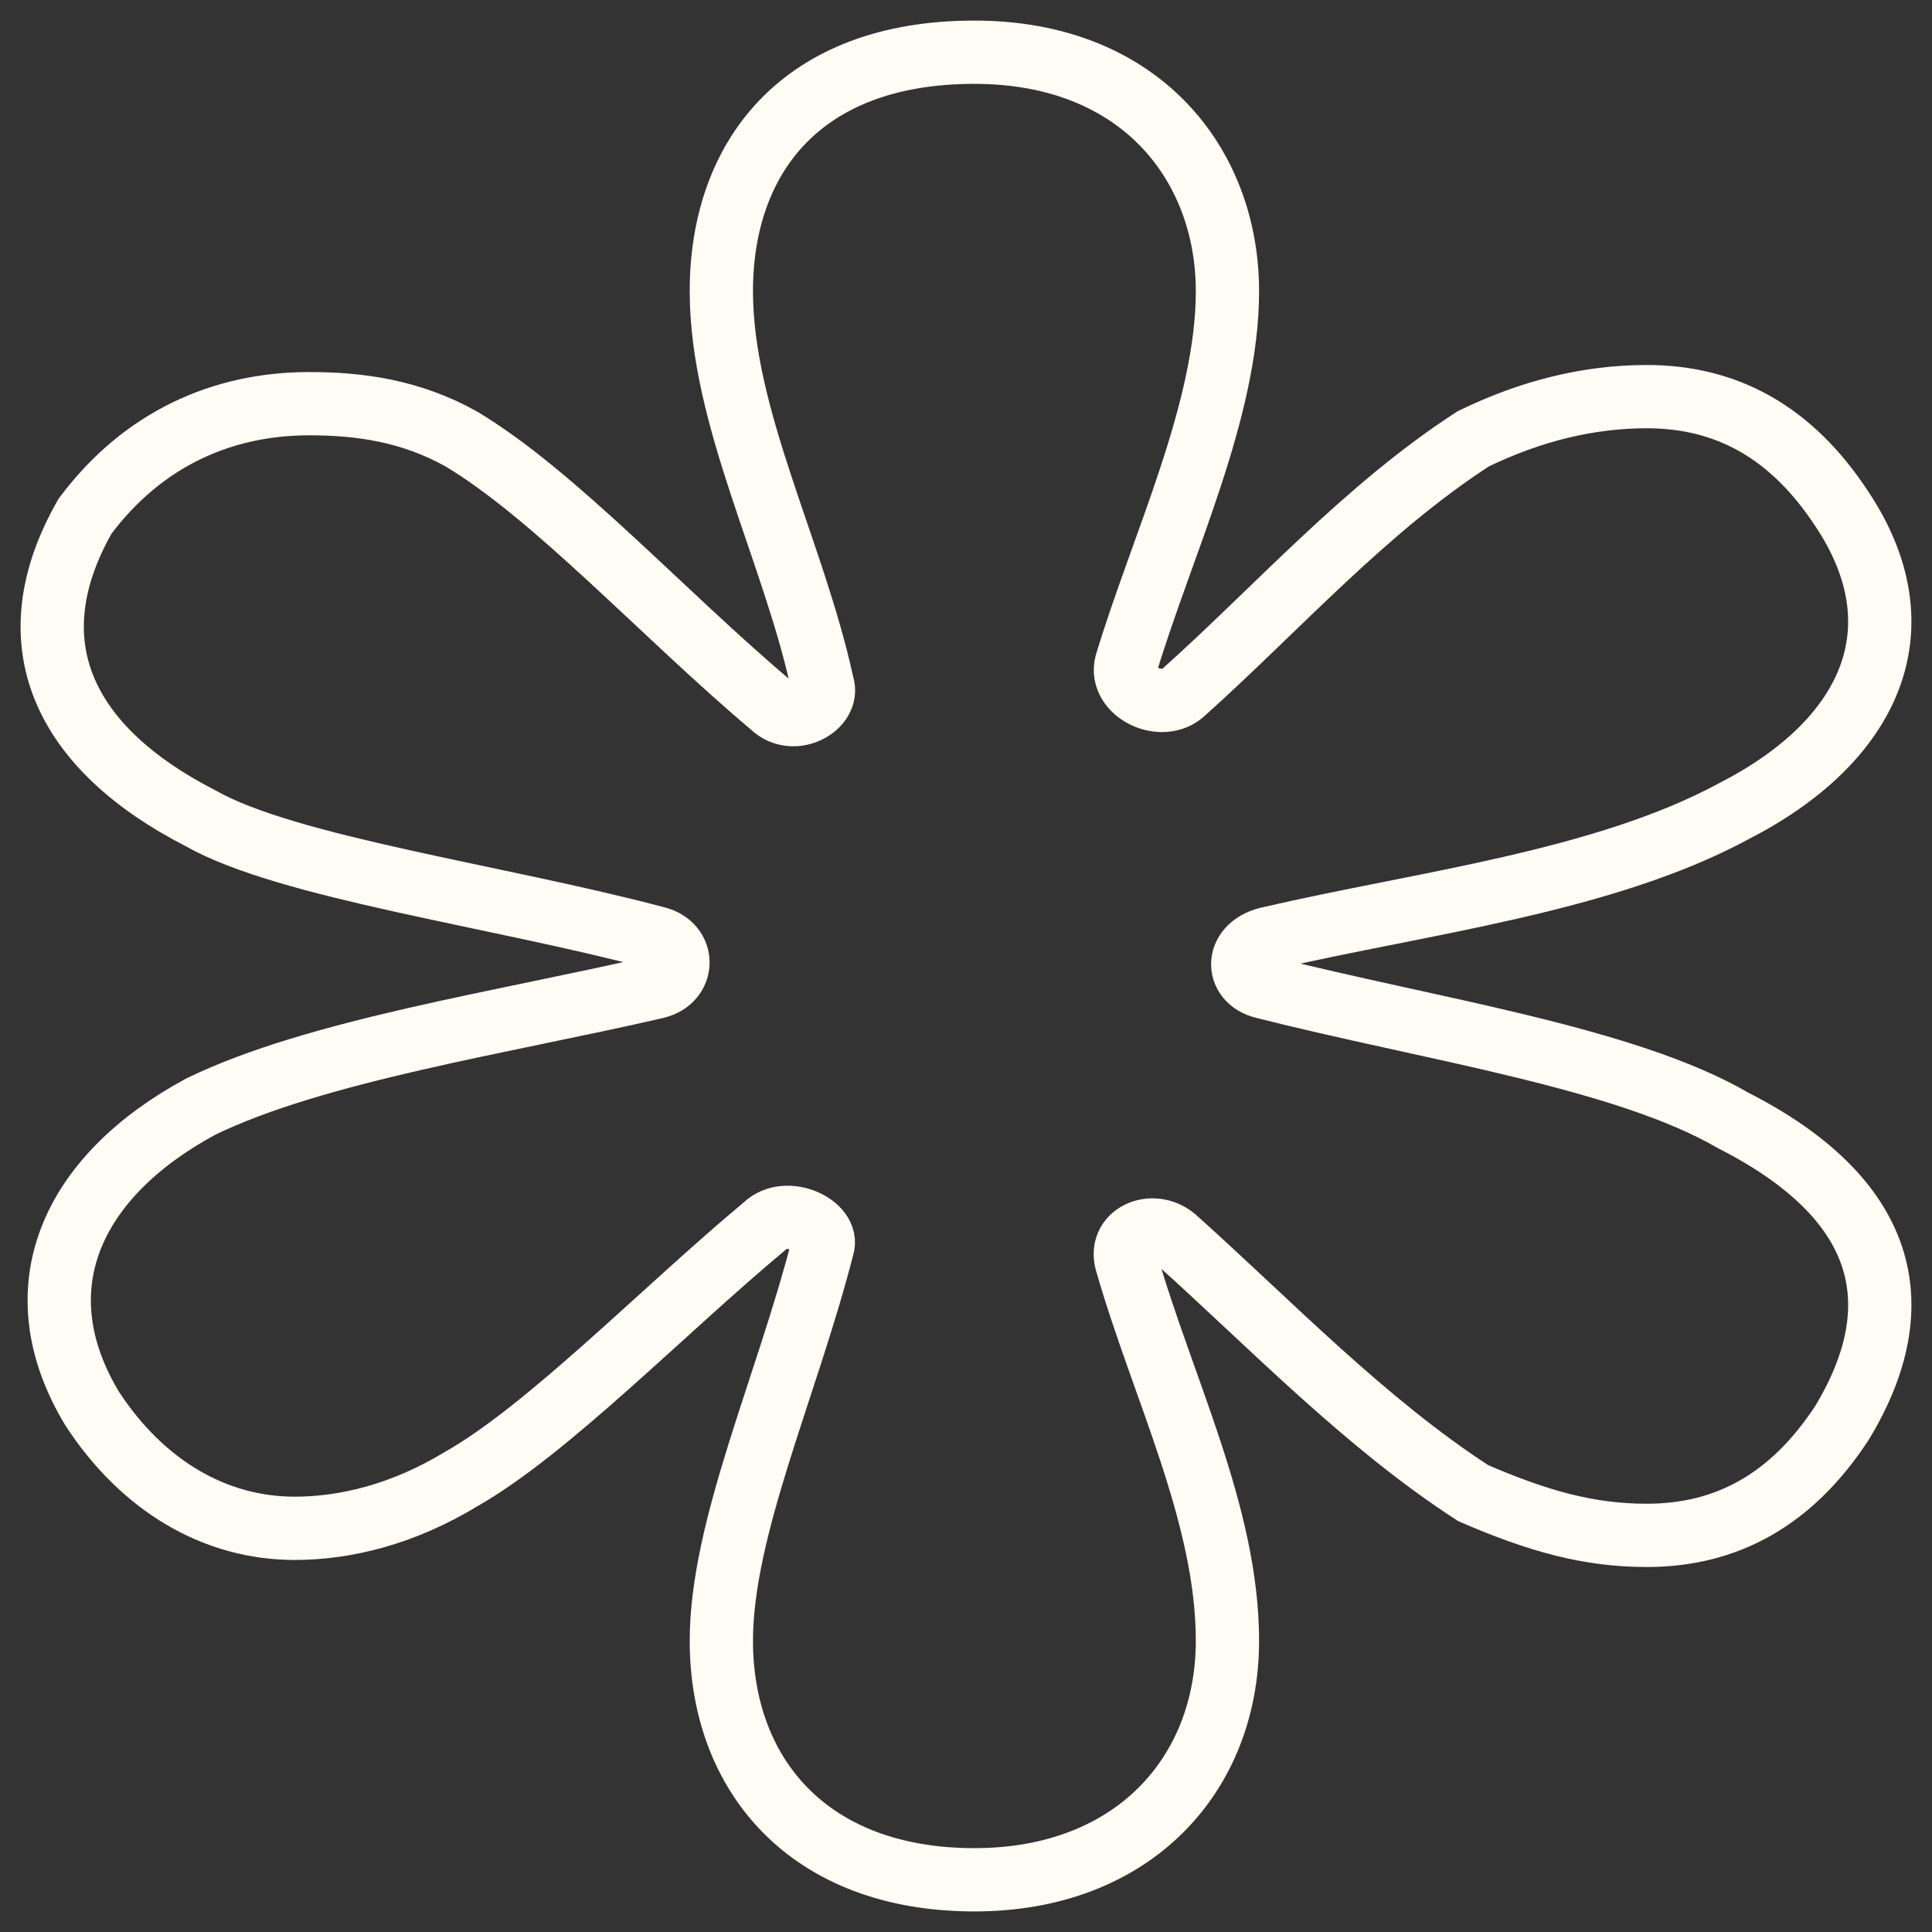 <?xml version="1.0" encoding="utf-8"?>
<svg xmlns="http://www.w3.org/2000/svg" fill="none" height="100%" overflow="visible" preserveAspectRatio="none" style="display: block;" viewBox="0 0 74 74" width="100%">
<rect x="0" y="0" width="74" height="74" fill="#333333" stroke="none"/>
<g id="Logo">
<path d="M37.321 2C43.691 2 47.014 6.308 47.014 11.154C47.014 15.731 44.521 20.846 43.137 25.423C42.86 26.5 44.521 27.308 45.352 26.5C48.952 23.269 52.275 19.5 56.429 16.808C58.645 15.731 60.86 15.192 63.075 15.192C66.121 15.192 68.614 16.539 70.552 19.5C73.598 24.077 71.66 28.385 66.398 31.077C61.414 33.769 54.491 34.577 48.675 35.923C47.291 36.192 47.291 37.539 48.398 37.808C54.767 39.423 62.245 40.5 66.398 42.923C72.214 45.885 73.322 49.923 70.552 54.5C68.614 57.462 66.121 58.808 63.075 58.808C60.86 58.808 58.921 58.269 56.429 57.192C52.275 54.5 48.675 50.731 45.075 47.5C44.244 46.692 42.86 47.231 43.137 48.308C44.521 53.154 47.014 58 47.014 62.846C47.014 67.962 43.414 72 37.321 72C30.952 72 27.629 67.962 27.629 62.846C27.629 58.538 30.121 53.154 31.506 47.769C31.783 46.962 30.121 46.154 29.29 46.962C25.413 50.192 20.983 54.769 17.66 56.654C15.444 58 13.229 58.538 11.29 58.538C8.244 58.538 5.475 56.923 3.536 53.962C0.767 49.385 2.706 45.077 7.69 42.385C12.121 40.231 19.321 39.154 25.137 37.808C26.244 37.539 26.244 36.192 25.137 35.923C19.044 34.308 11.013 33.231 7.69 31.346C2.429 28.654 0.49 24.615 3.259 19.769C5.475 16.808 8.521 15.462 11.844 15.462C13.783 15.462 15.721 15.731 17.66 16.808C21.26 18.962 25.413 23.538 29.567 27.038C30.398 27.846 31.783 27.038 31.506 26.231C30.398 21.115 27.629 16 27.629 11.154C27.629 6.038 30.675 2 37.321 2Z" id="Union" stroke="#FFFBF5" stroke-width="2.424"/>
</g>
</svg>